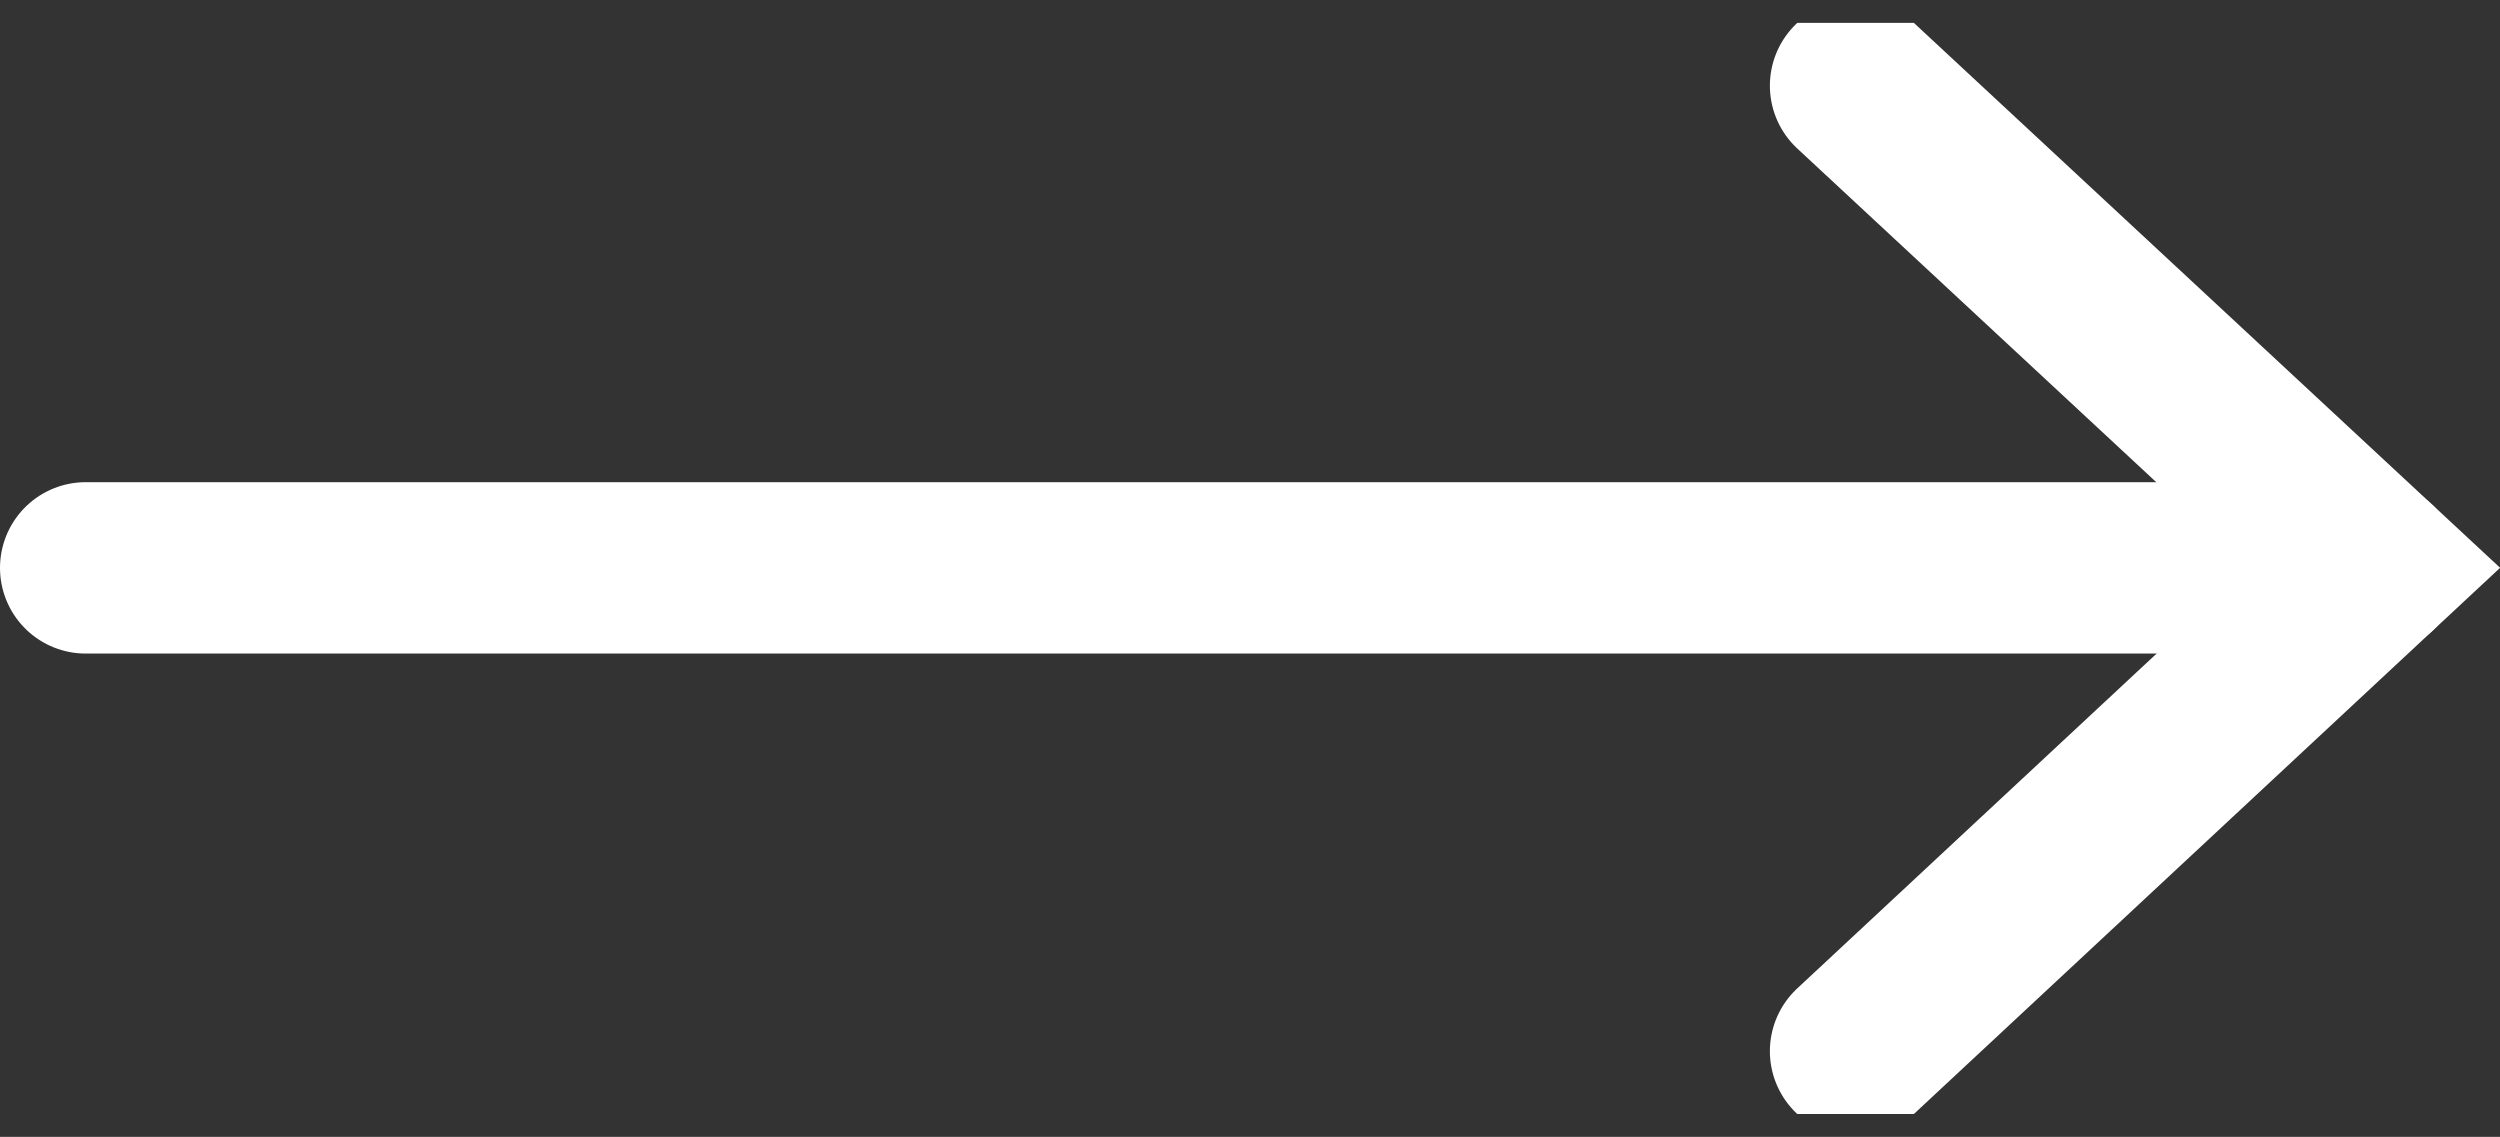 <?xml version="1.0" encoding="UTF-8"?><svg id="Layer_1" xmlns="http://www.w3.org/2000/svg" xmlns:xlink="http://www.w3.org/1999/xlink" viewBox="0 0 21.88 9.95"><rect x="0" y="0" width="21.88" height="9.95" fill="#333333" stroke="none"/><defs><style>.cls-1{stroke-width:0px;}.cls-1,.cls-2{fill:none;}.cls-2{stroke:#fff;stroke-linecap:round;stroke-width:1.5px;}.cls-3{clip-path:url(#clippath);}</style><clipPath id="clippath"><rect class="cls-1" y=".2" width="21.88" height="9.55"/></clipPath></defs><g class="cls-3"><line class="cls-2" x1=".75" y1="4.97" x2="20.78" y2="4.97"/><polyline class="cls-2" points="16.24 .75 20.78 4.97 16.24 9.2"/></g></svg>
